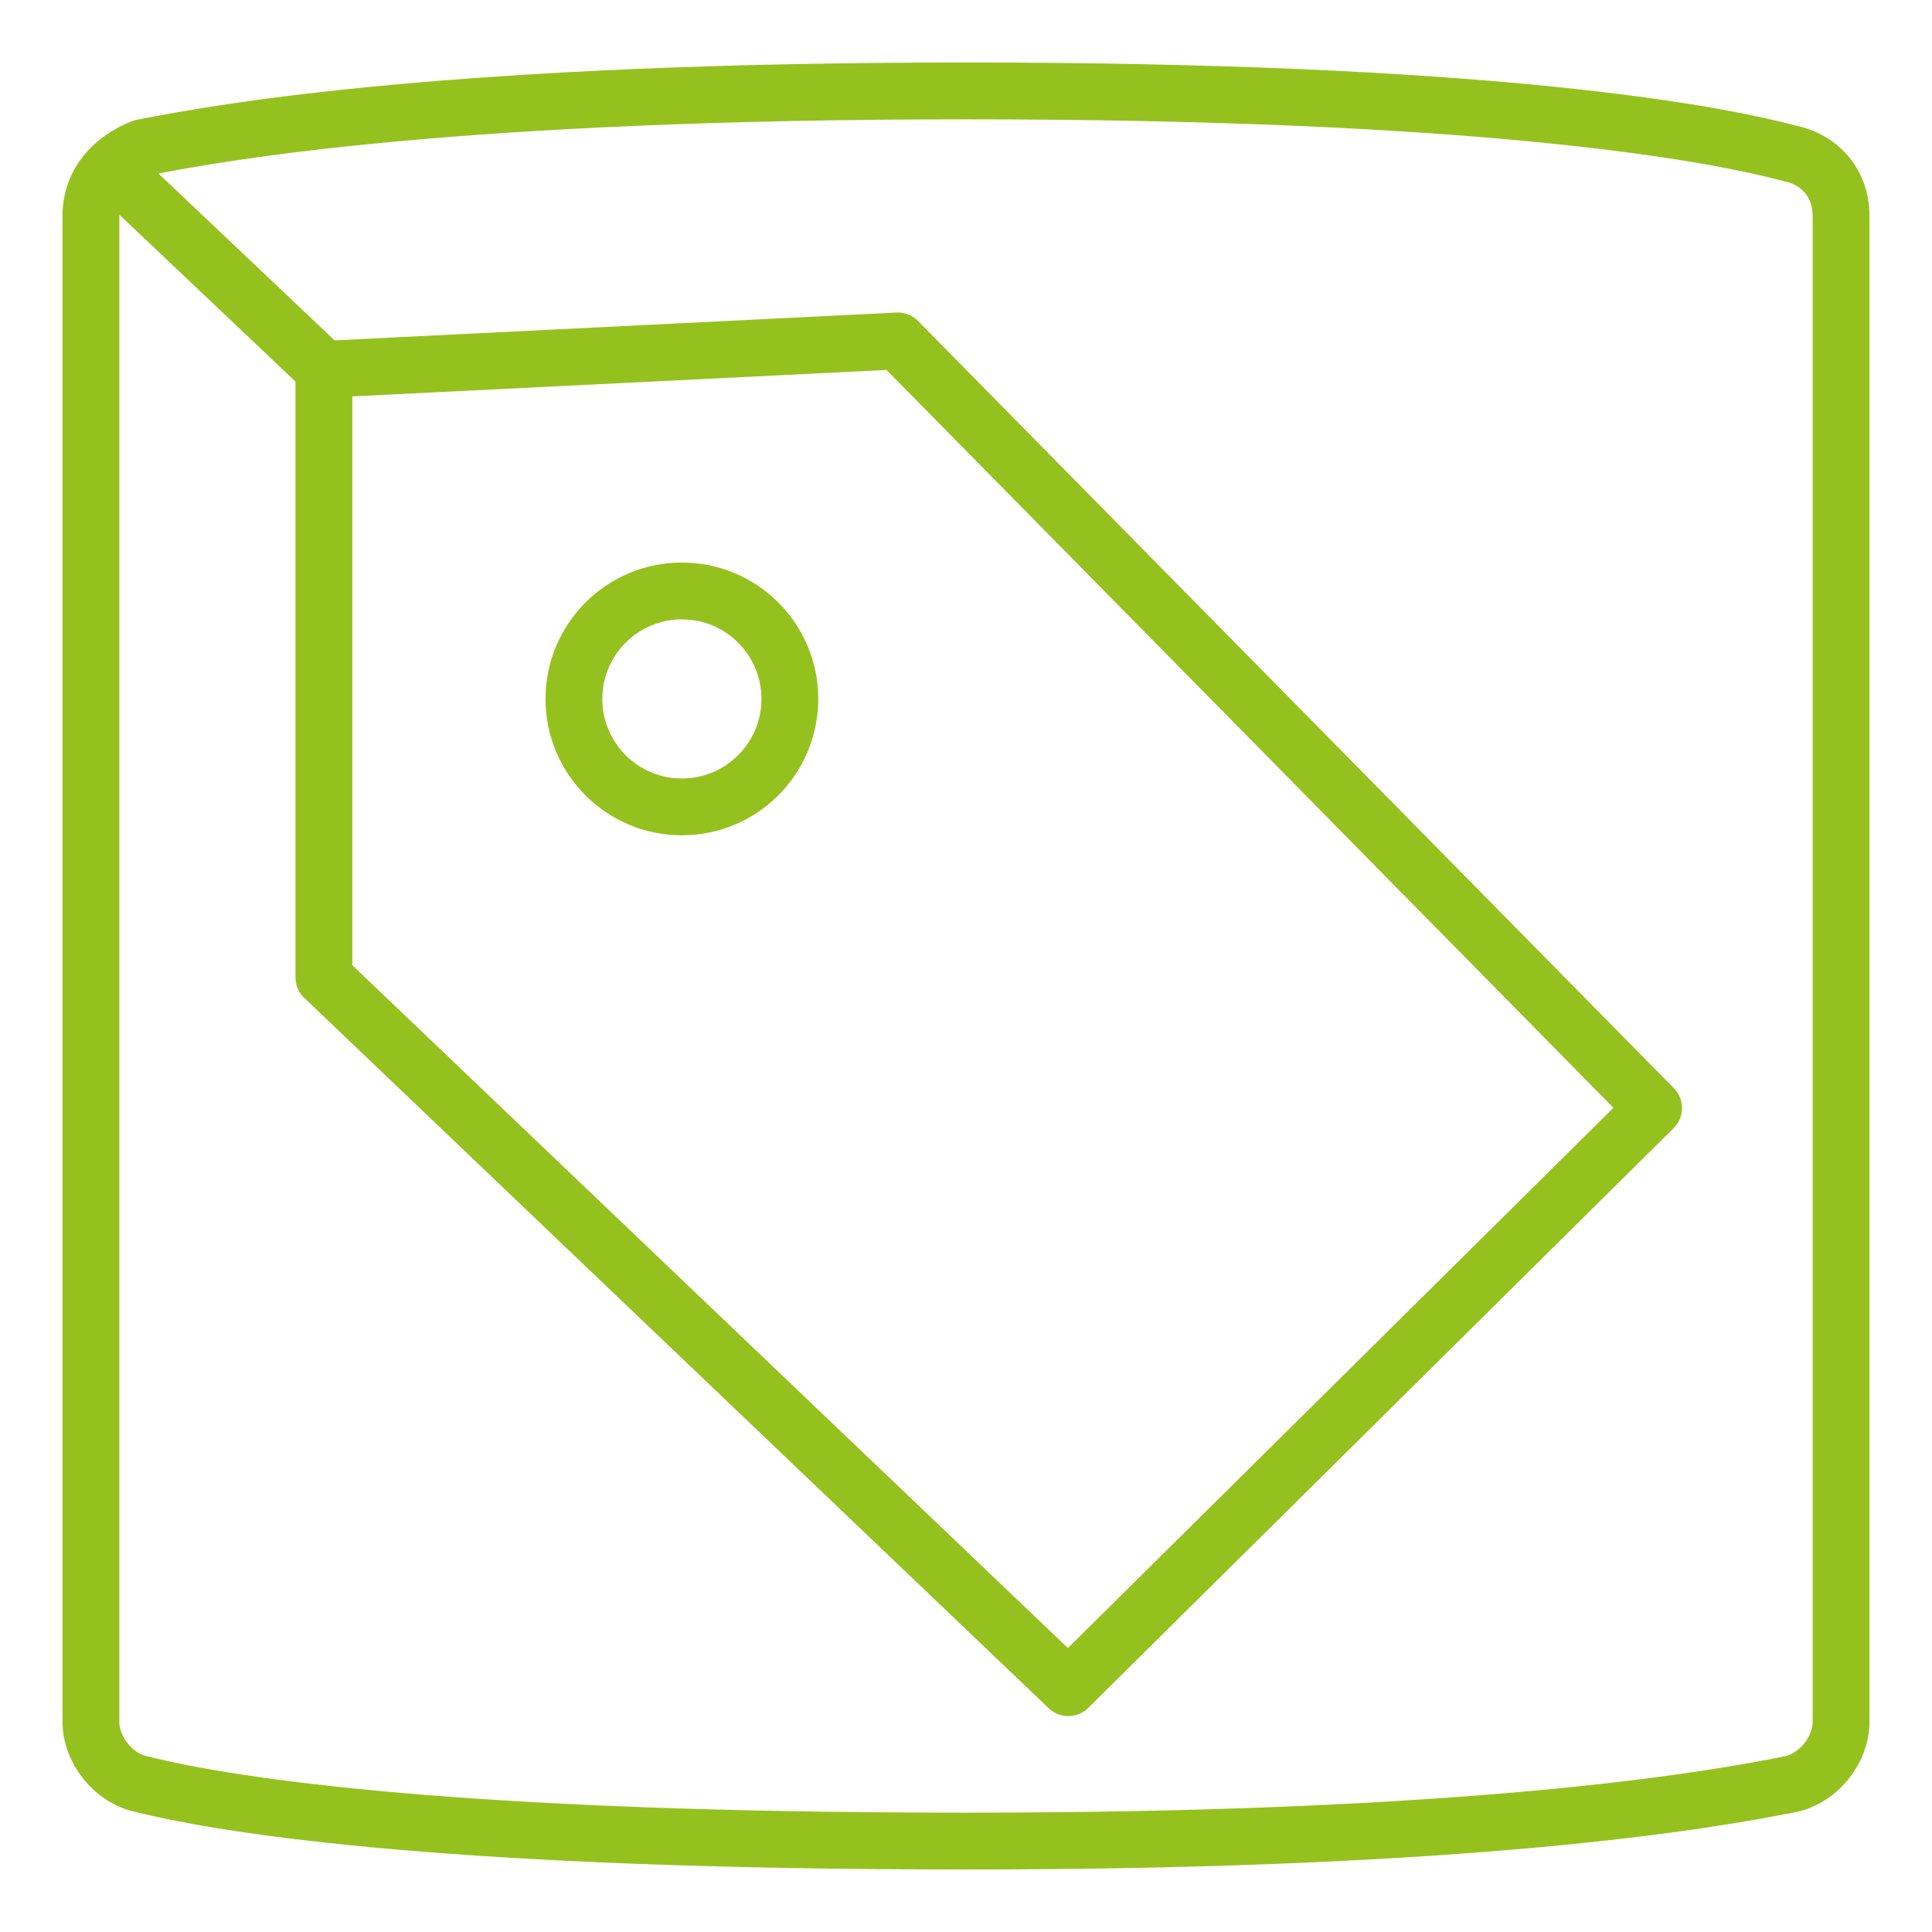 <?xml version="1.0" encoding="UTF-8"?>
<!-- Generator: Adobe Illustrator 18.0.0, SVG Export Plug-In . SVG Version: 6.00 Build 0)  -->
<svg xmlns="http://www.w3.org/2000/svg" xmlns:xlink="http://www.w3.org/1999/xlink" id="Layer_1" x="0px" y="0px" viewBox="0 0 34 34" xml:space="preserve">
<g>
	<g>
		<g>
			<path fill="none" stroke="#95c11f" stroke-linejoin="round" stroke-miterlimit="10" d="M31.5,2.7C30,2.3,26,1.6,17,1.6     c-8.9,0-13,0.7-14.5,1C2,2.8,1.6,3.2,1.6,3.8v26.5c0,0.5,0.4,1,0.9,1.1c1.6,0.4,5.6,1,14.5,1c8.9,0,13-0.7,14.5-1     c0.5-0.1,0.9-0.6,0.9-1.1V3.8C32.4,3.2,32,2.8,31.5,2.7z"></path>
		</g>
	</g>
</g>
<g>
	<polygon fill="none" stroke="#95c11f" stroke-linejoin="round" stroke-miterlimit="10" points="5.7,6.5 5.7,17.2 18.8,29.7    29.1,19.5 15.8,6  "></polygon>
	<line fill="none" stroke="#95c11f" stroke-linejoin="round" stroke-miterlimit="10" x1="1.9" y1="2.9" x2="5.7" y2="6.5"></line>
	<circle fill="none" stroke="#95c11f" stroke-linejoin="round" stroke-miterlimit="10" cx="12" cy="12.3" r="1.9"></circle>
</g>
</svg>
